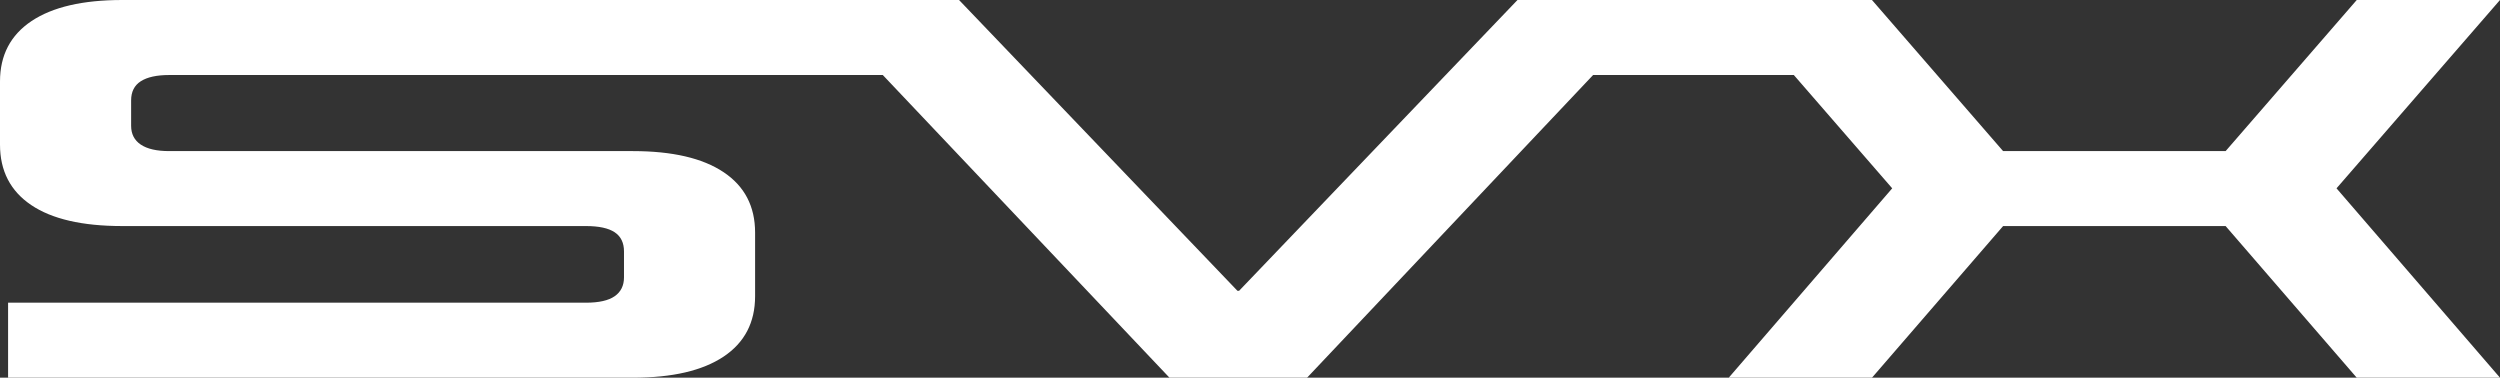 <?xml version="1.0" encoding="UTF-8"?>
<svg id="Camada_2" data-name="Camada 2" xmlns="http://www.w3.org/2000/svg" viewBox="0 0 2102.11 317.57">
  <rect x="0" y="0" width="2102.11" height="317.57" fill="#333333" stroke="none"/>
  <defs>
    <style>
      .cls-1 {
        fill: #fff;
        stroke-width: 0px;
      }
    </style>
  </defs>
  <g id="Camada_1-2" data-name="Camada 1">
    <path class="cls-1" d="M2102.11,0h-120.45l-110.24,127.03h-187.14L1574.03,0h-298.06l-234.1,244.53h-1.36L806.41,0H102.76C69.63,0,44.23,5.9,26.54,17.69,8.85,29.49,0,46.43,0,68.5v53.08c0,22.08,8.73,39.02,26.2,50.81,17.46,11.8,42.98,17.69,76.56,17.69h389.93c10.89,0,18.94,1.74,24.16,5.22,5.21,3.48,7.83,8.85,7.83,16.11v21.78c0,6.96-2.62,12.25-7.83,15.88-5.22,3.63-13.27,5.45-24.16,5.45H6.8v63.06h525.36c33.11,0,58.52-5.9,76.22-17.69,17.69-11.79,26.54-28.73,26.54-50.81v-53.53c0-22.07-8.85-39.02-26.54-50.81-17.69-11.8-43.11-17.69-76.22-17.69H142.23c-10.44,0-18.37-1.81-23.82-5.44-5.44-3.63-8.16-8.92-8.16-15.88v-21.32c0-7.26,2.72-12.63,8.16-16.11,5.45-3.47,13.38-5.22,23.82-5.22h600.06l241.06,254.51h115.69l240.51-254.51h168.78l82.72,95.27-137.46,159.24h120.45l110.24-127.48h187.14l110.24,127.48h120.45l-137.46-159.24L2102.11,0Z"/>
  </g>
</svg>